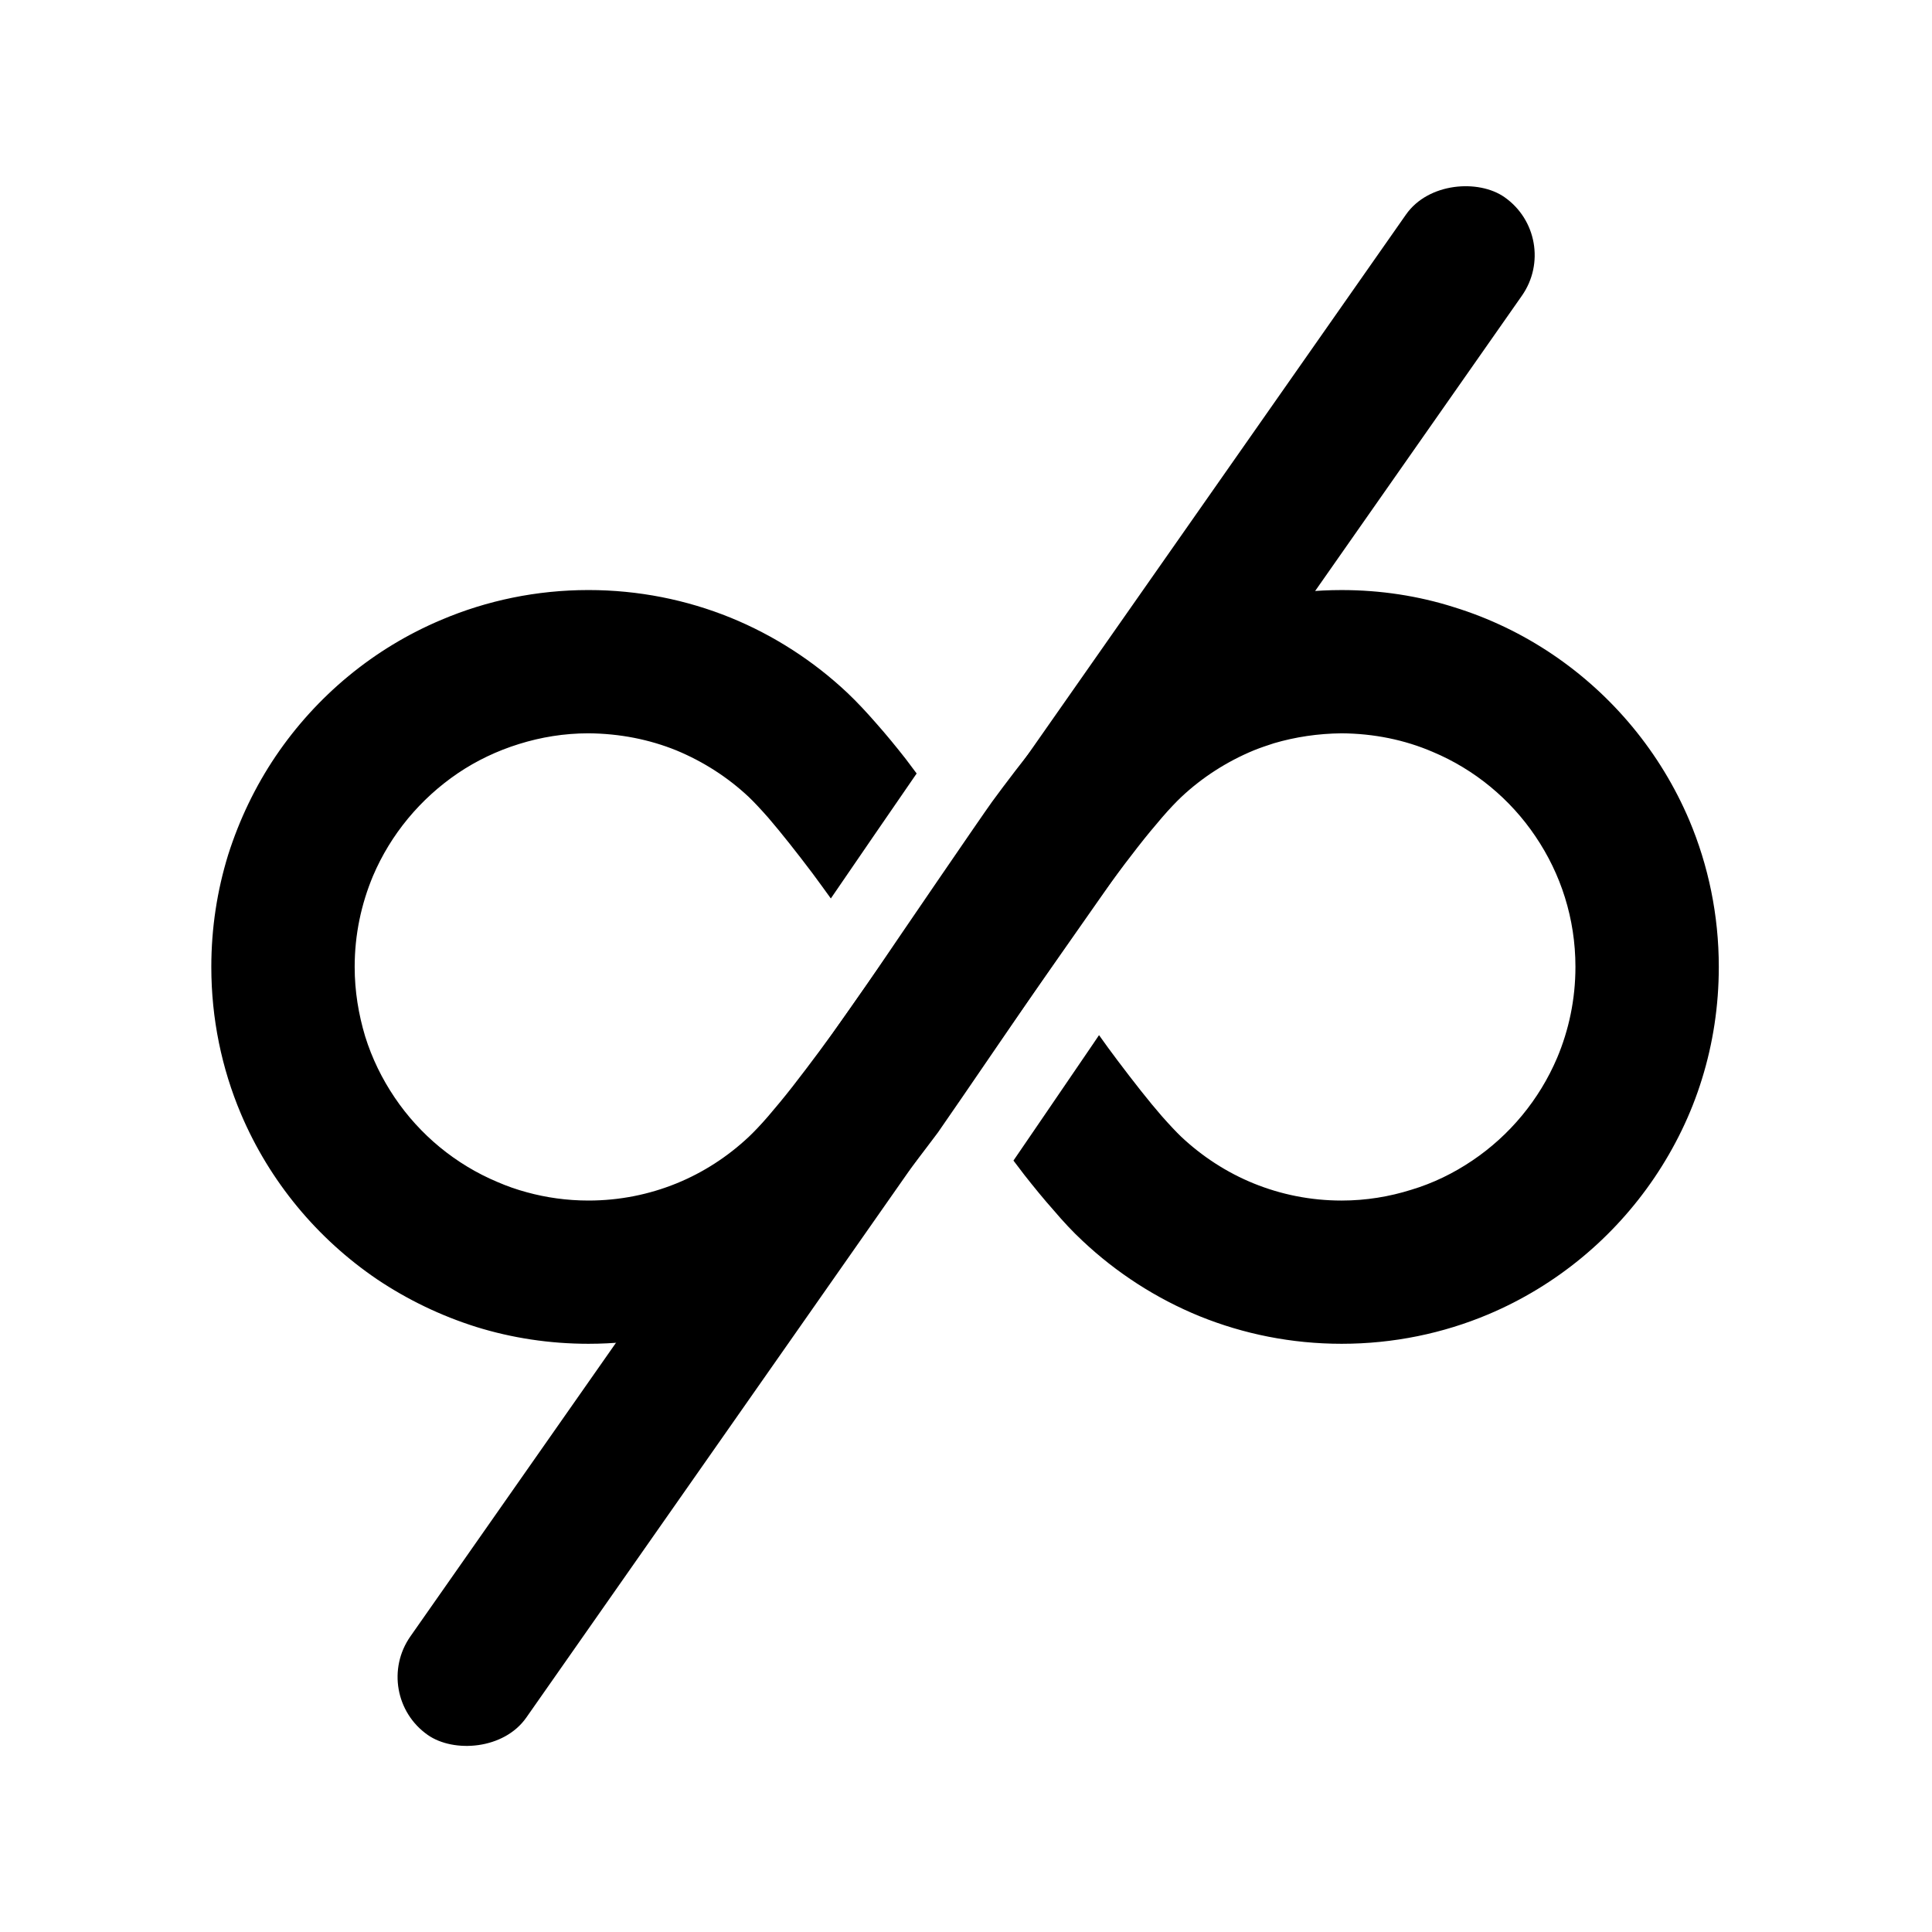 <svg width="1024" height="1024" viewBox="0 0 1024 1024" fill="none" xmlns="http://www.w3.org/2000/svg">
<path d="M895.363 434.76C880.118 398.862 854.792 368.399 822.863 346.836C806.976 336.119 789.396 327.595 770.529 321.782C751.788 315.843 731.762 312.742 711.091 312.742C684.59 312.742 659.134 317.912 635.877 327.344C633.933 328.111 632.129 328.881 630.325 329.789C609.388 338.956 590.258 351.868 573.852 367.237C568.552 372.269 563.516 377.564 558.468 383.503C549.559 393.704 540.384 405.456 531.462 417.333C529.657 419.777 527.714 422.363 525.91 424.823C521.001 431.531 474.081 500.225 465.815 512.493C461.676 518.683 456.767 525.656 451.466 533.273C450.305 534.951 449.019 536.766 447.731 538.568C438.936 551.091 429.117 564.266 420.069 575.892C415.551 581.692 411.021 587.114 407.146 591.64C403.147 596.281 399.525 600.026 396.937 602.483C385.832 612.936 372.771 621.461 358.435 627.274C344.088 633.087 328.451 636.314 311.906 636.314C300.536 636.314 289.556 634.761 279.222 631.925C273.922 630.501 268.748 628.697 263.712 626.503C241.477 617.198 222.484 601.45 209.171 581.691C202.457 571.755 197.156 560.911 193.535 549.285C190.051 537.659 187.983 525.404 187.983 512.492C187.983 495.318 191.479 479.178 197.674 464.323C207.114 442.12 222.875 423.27 242.651 409.84C252.594 403.12 263.446 397.962 275.082 394.343C286.705 390.724 298.983 388.671 311.906 388.671C328.451 388.795 344.088 391.898 358.435 397.699C372.772 403.636 385.832 412.034 396.937 422.487C399.525 424.946 403.147 428.816 407.146 433.343C414.125 441.476 422.391 451.929 430.67 462.912C433.9 467.3 437.131 471.688 440.361 476.202C452.766 458.133 474.471 426.37 485.841 409.965C483.911 407.38 481.968 404.809 480.036 402.223C474.861 395.628 469.688 389.311 464.528 383.498C459.353 377.559 454.443 372.264 449.144 367.232C431.313 350.436 410.252 336.757 387.118 327.338C363.86 317.906 338.395 312.735 311.906 312.735C284.383 312.735 258.02 318.296 233.993 328.496C198.066 343.602 167.69 368.909 146.109 400.797C135.383 416.685 126.864 434.363 120.92 453.088C115.104 471.943 112 491.828 112 512.495C112 539.995 117.552 566.335 127.637 590.217C142.88 626.242 168.208 656.592 199.998 678.153C216.024 688.872 233.604 697.382 252.47 703.321C271.209 709.134 291.237 712.235 311.908 712.235C338.396 712.235 363.863 707.065 387.12 697.647C410.253 688.215 431.188 674.533 449.02 657.877L449.145 657.751C454.446 652.845 459.356 647.411 464.529 641.472C473.438 631.272 482.613 619.532 491.534 607.654C493.34 605.195 495.283 602.736 497.087 600.289C501.996 593.443 566.23 499.316 571.519 491.701C572.692 490.023 573.98 488.22 575.266 486.405C584.062 474.009 593.88 460.709 602.928 449.096C607.446 443.283 611.976 437.86 615.851 433.346C619.852 428.693 623.474 424.948 626.06 422.491C637.165 412.037 650.226 403.639 664.563 397.702C668.059 396.289 671.542 395.13 675.162 393.956C686.532 390.604 698.546 388.8 711.091 388.674C728.277 388.798 744.558 392.154 759.284 398.483C781.507 407.776 800.513 423.524 813.814 443.283C820.54 453.231 825.839 464.076 829.449 475.687C833.071 487.313 835.014 499.581 835.014 512.493C835.014 529.667 831.518 545.933 825.323 560.647C815.883 582.851 800.122 601.841 780.346 615.13C770.403 621.851 759.55 627.147 747.915 630.628C736.419 634.247 724.014 636.316 711.091 636.316C694.546 636.316 678.909 633.088 664.562 627.275C650.225 621.462 637.163 612.938 626.058 602.485C623.471 600.026 619.849 596.156 615.849 591.642C608.87 583.635 600.593 573.043 592.325 562.074C588.97 557.685 585.738 553.158 582.508 548.644C581.473 550.194 580.439 551.747 579.278 553.423C557.951 584.669 544.51 604.426 537.152 615.132C539.083 617.717 541.027 620.176 542.957 622.761C548.132 629.343 553.306 635.673 558.466 641.472C563.513 647.41 568.55 652.845 573.85 657.751C591.681 674.533 612.744 688.215 635.876 697.647C659.134 707.065 684.588 712.235 711.089 712.235C738.611 712.235 764.975 706.688 788.876 696.613C824.93 681.381 855.293 656.074 876.885 624.174C887.6 608.299 896.268 590.734 902.074 571.883C907.895 553.158 911 533.148 911 512.495C911 484.994 905.448 458.654 895.363 434.76Z" fill="black"/>
<rect x="828.145" y="126.018" width="995" height="75" rx="37.5" transform="rotate(125 828.145 126.018)" fill="black"/>
</svg>
